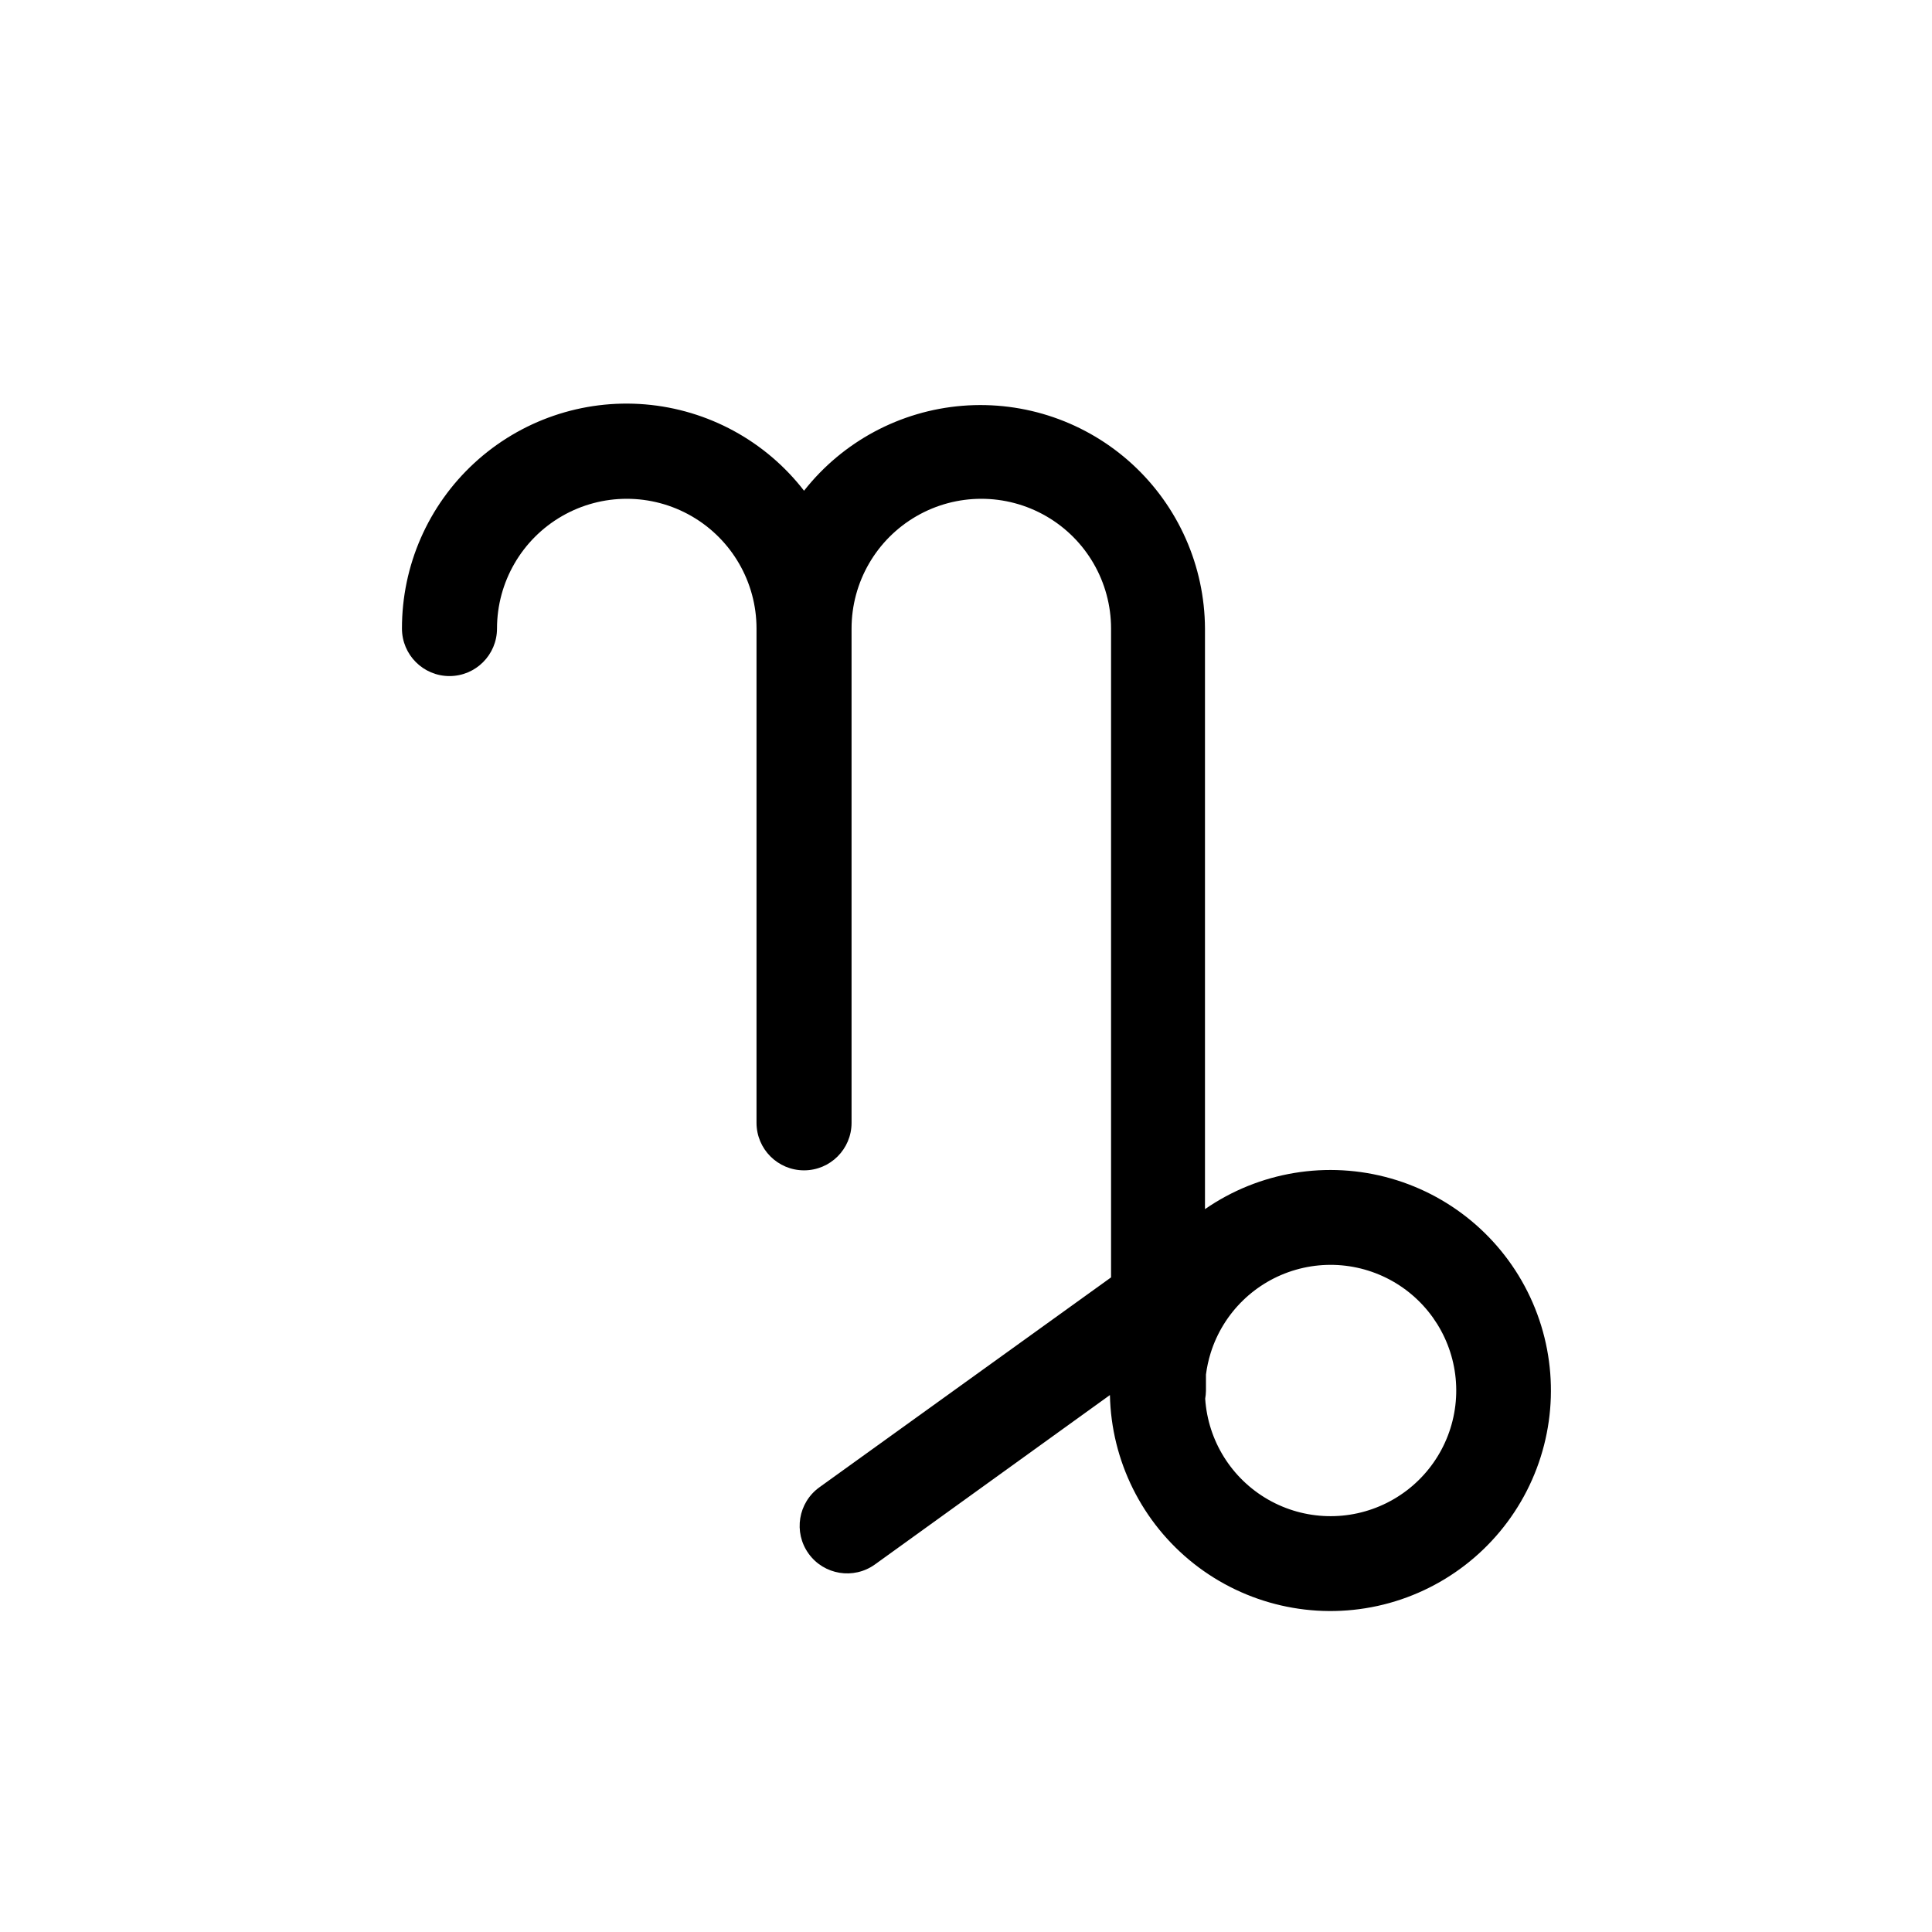 <?xml version="1.0" encoding="UTF-8"?>
<!-- Uploaded to: ICON Repo, www.iconrepo.com, Generator: ICON Repo Mixer Tools -->
<svg fill="#000000" width="800px" height="800px" version="1.1" viewBox="144 144 512 512" xmlns="http://www.w3.org/2000/svg">
 <path d="m361.16 538.14c-5.648 4.062-6.938 11.934-2.875 17.582 4.062 5.648 11.938 6.934 17.586 2.871l62.27-44.891c0.359 17.48 8.527 33.879 22.258 44.699s31.586 14.926 48.664 11.191c17.078-3.738 31.586-14.926 39.543-30.488 7.957-15.566 8.531-33.879 1.559-49.91s-20.754-28.102-37.566-32.895c-16.812-4.797-34.887-1.812-49.266 8.133v-153.86c-0.078-16.566-7.055-32.352-19.258-43.555-12.199-11.203-28.52-16.812-45.031-15.48-16.512 1.336-31.719 9.492-41.965 22.508-10.199-13.184-25.461-21.48-42.07-22.879-16.605-1.395-33.039 4.238-45.297 15.531-12.262 11.289-19.219 27.207-19.188 43.875 0 6.953 5.637 12.594 12.594 12.594s12.594-5.641 12.594-12.594c0-12.285 6.555-23.637 17.195-29.781 10.637-6.141 23.746-6.141 34.383 0 10.641 6.144 17.195 17.496 17.195 29.781v130.99-0.004c0 6.957 5.637 12.594 12.594 12.594s12.594-5.637 12.594-12.594v-130.99 0.004c0-12.285 6.555-23.637 17.195-29.781 10.637-6.141 23.746-6.141 34.383 0 10.641 6.144 17.191 17.496 17.191 29.781v171.95zm102.43-25.543v-4.281l-0.004-0.004c0.25-1.965 0.672-3.902 1.262-5.793 3.348-10.656 11.812-18.922 22.543-22.016 10.73-3.094 22.297-0.605 30.805 6.633s12.82 18.254 11.484 29.344c-1.332 11.09-8.137 20.77-18.117 25.781-9.98 5.012-21.809 4.688-31.5-0.863-9.691-5.551-15.953-15.594-16.676-26.738 0.121-0.664 0.188-1.336 0.199-2.016z"/>
</svg>